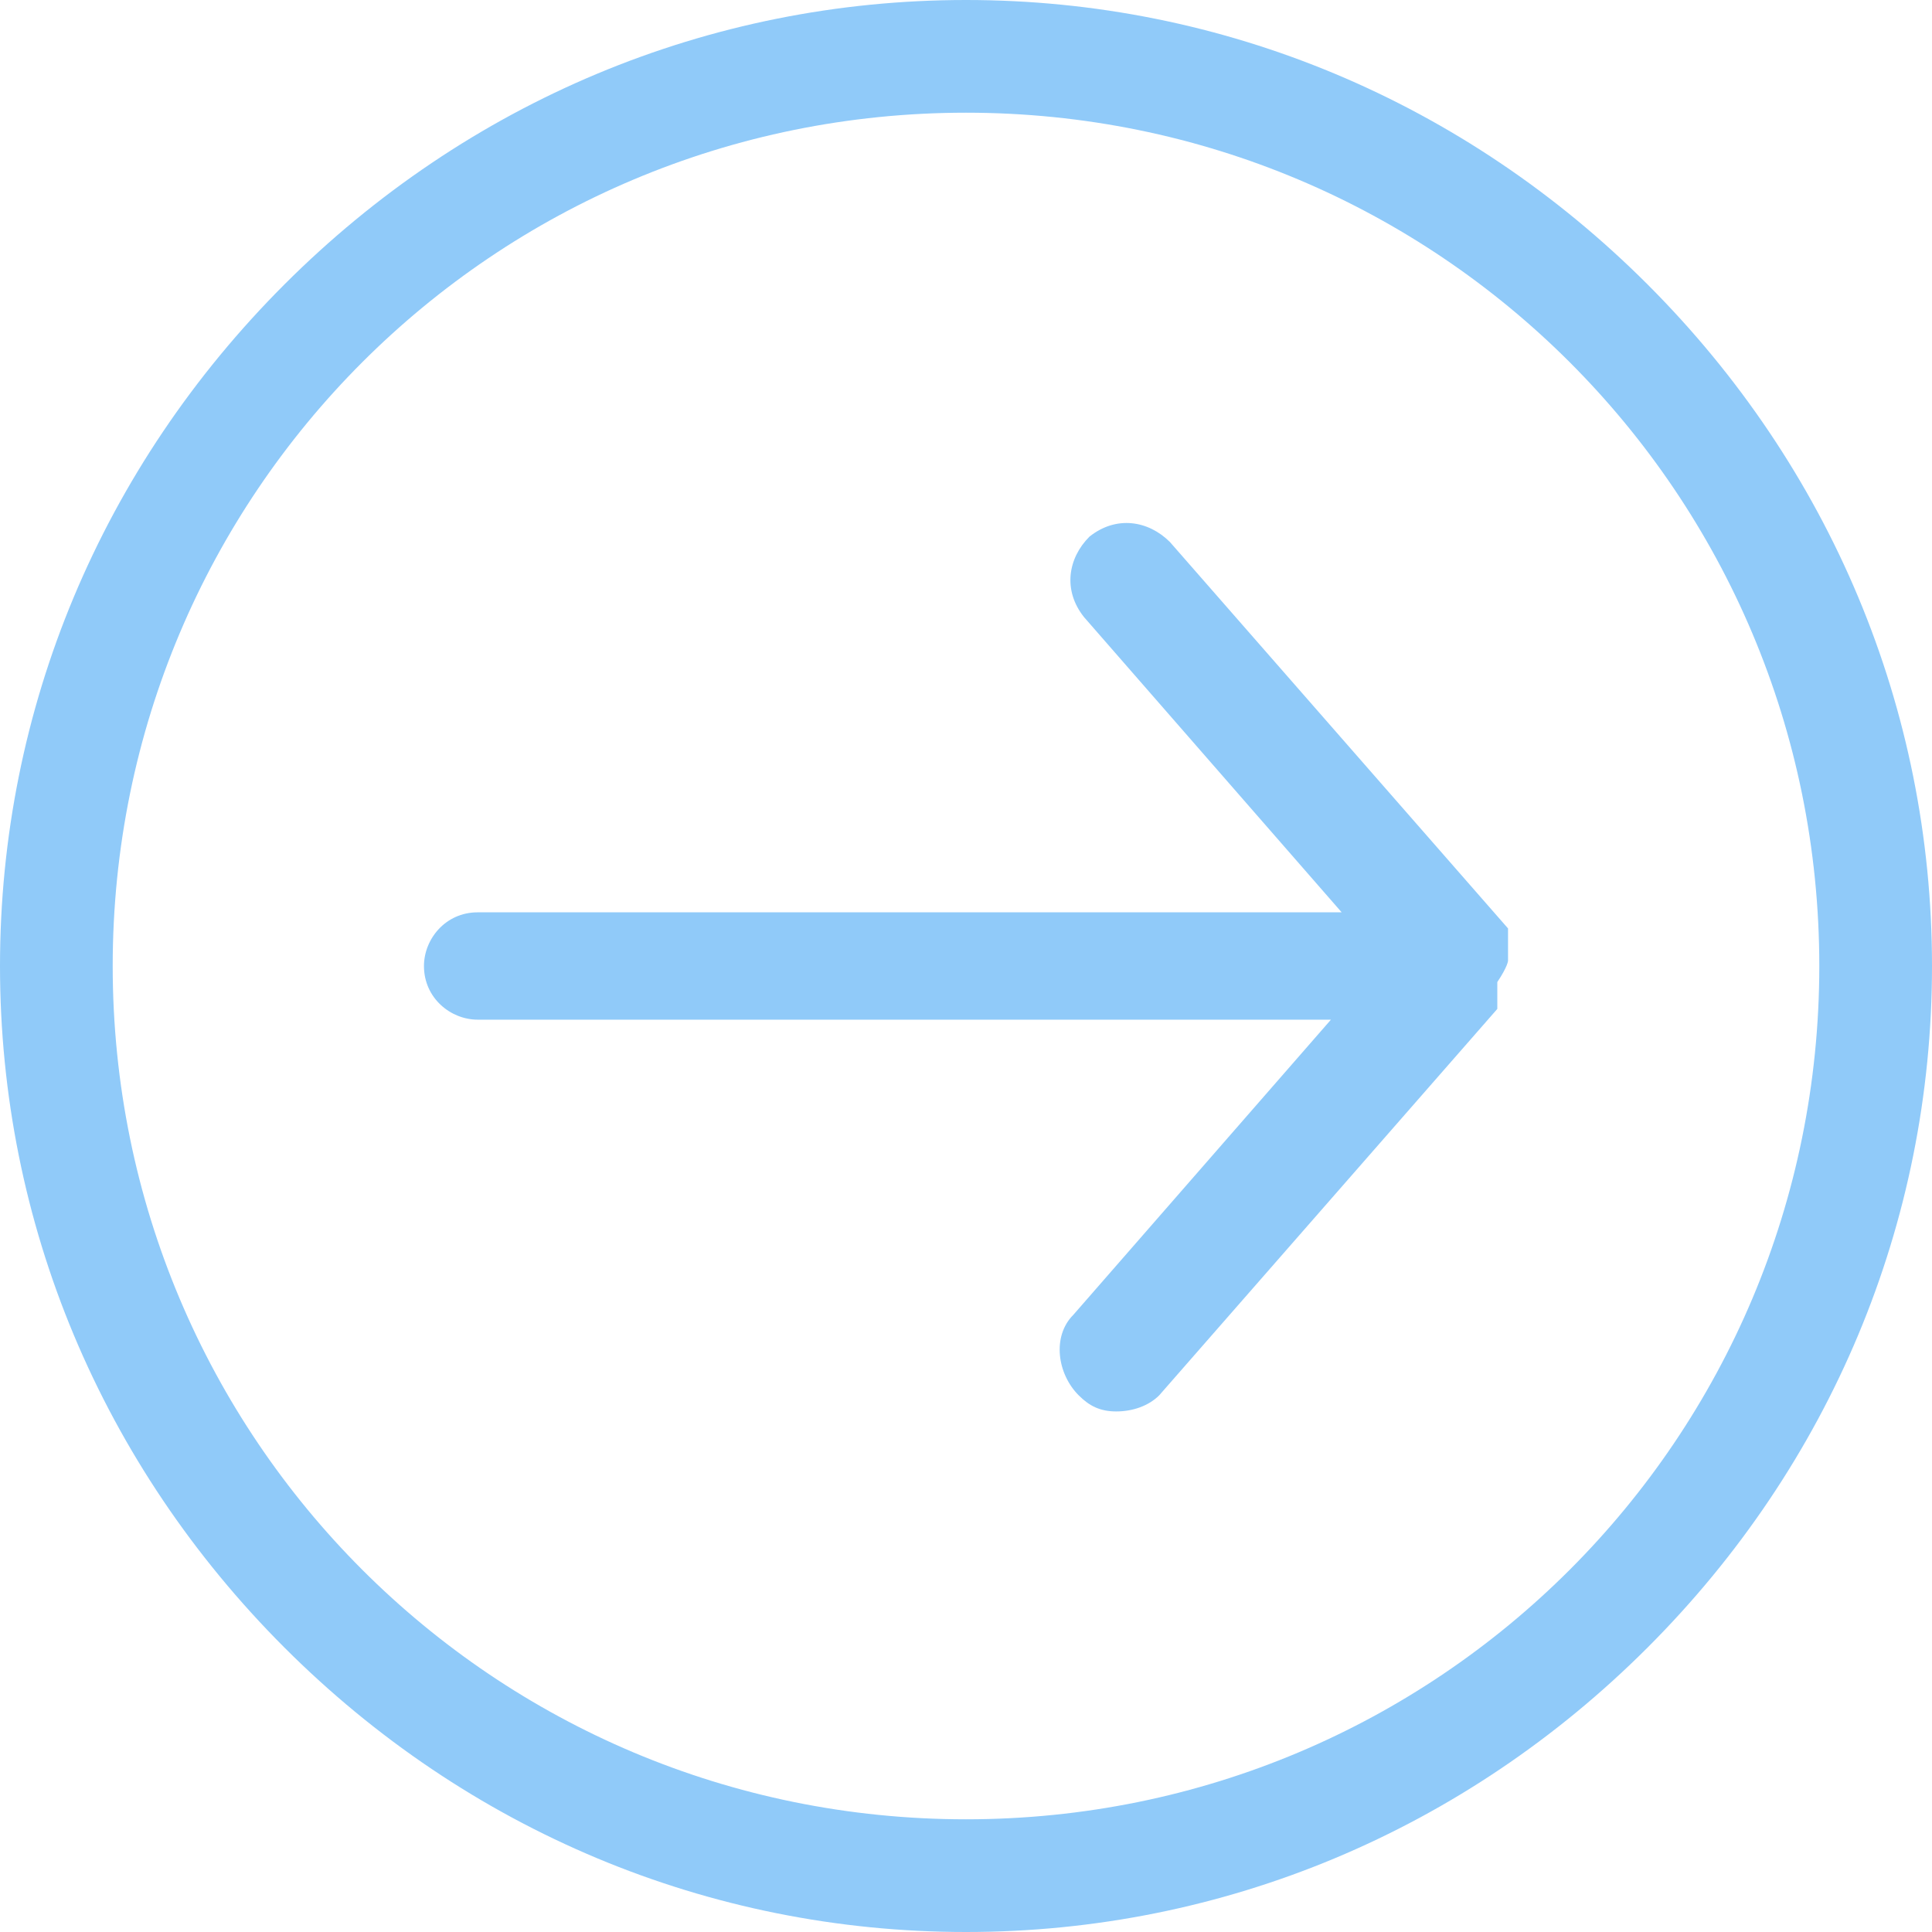 <?xml version="1.0" encoding="UTF-8"?> <svg xmlns="http://www.w3.org/2000/svg" xmlns:xlink="http://www.w3.org/1999/xlink" version="1.1" id="Layer_1" x="0px" y="0px" viewBox="0 0 36 36" style="enable-background:new 0 0 36 36;" xml:space="preserve"> <style type="text/css"> .st0{fill:#90CAF9;} </style> <g> <g> <path class="st0" d="M30.7,5.3C27.3,1.9,22.8,0,18,0S8.7,1.9,5.3,5.3C1.9,8.7,0,13.2,0,18c0,4.8,1.9,9.3,5.3,12.7 C8.7,34.1,13.2,36,18,36s9.3-1.9,12.7-5.3C34.1,27.3,36,22.8,36,18C36,13.2,34.1,8.7,30.7,5.3z M18,33.9C9.2,33.9,2.1,26.8,2.1,18 C2.1,9.2,9.2,2.1,18,2.1c8.8,0,15.9,7.1,15.9,15.9C33.9,26.8,26.8,33.9,18,33.9z M28.1,17.9C28.1,17.8,28.1,17.8,28.1,17.9 c0-0.1,0-0.1,0-0.1c0,0,0,0,0-0.1c0,0,0,0,0,0c0,0,0,0,0-0.1c0,0,0,0,0,0c0,0,0,0,0-0.1c0,0,0,0,0,0c0,0,0,0,0-0.1c0,0,0,0,0,0 c0,0,0,0,0-0.1c0,0,0,0,0,0c0,0,0,0,0,0l-6.3-7.2c-0.4-0.4-1-0.5-1.5-0.1c-0.4,0.4-0.5,1-0.1,1.5l4.8,5.5H8.9c-0.6,0-1,0.5-1,1 c0,0.6,0.5,1,1,1h15.9L20,24.5c-0.4,0.4-0.3,1.1,0.1,1.5c0.2,0.2,0.4,0.3,0.7,0.3c0.3,0,0.6-0.1,0.8-0.3l6.3-7.2c0,0,0,0,0,0 c0,0,0,0,0,0c0,0,0,0,0,0c0,0,0,0,0,0c0,0,0,0,0,0c0,0,0,0,0-0.1c0,0,0,0,0,0c0,0,0,0,0-0.1c0,0,0,0,0,0c0,0,0,0,0-0.1 c0,0,0,0,0,0c0,0,0,0,0,0c0,0,0,0,0-0.1c0,0,0,0,0,0c0,0,0-0.1,0-0.1c0,0,0,0,0,0C28.1,18,28.1,17.9,28.1,17.9 C28.1,17.9,28.1,17.9,28.1,17.9z"></path> </g> </g> </svg> 